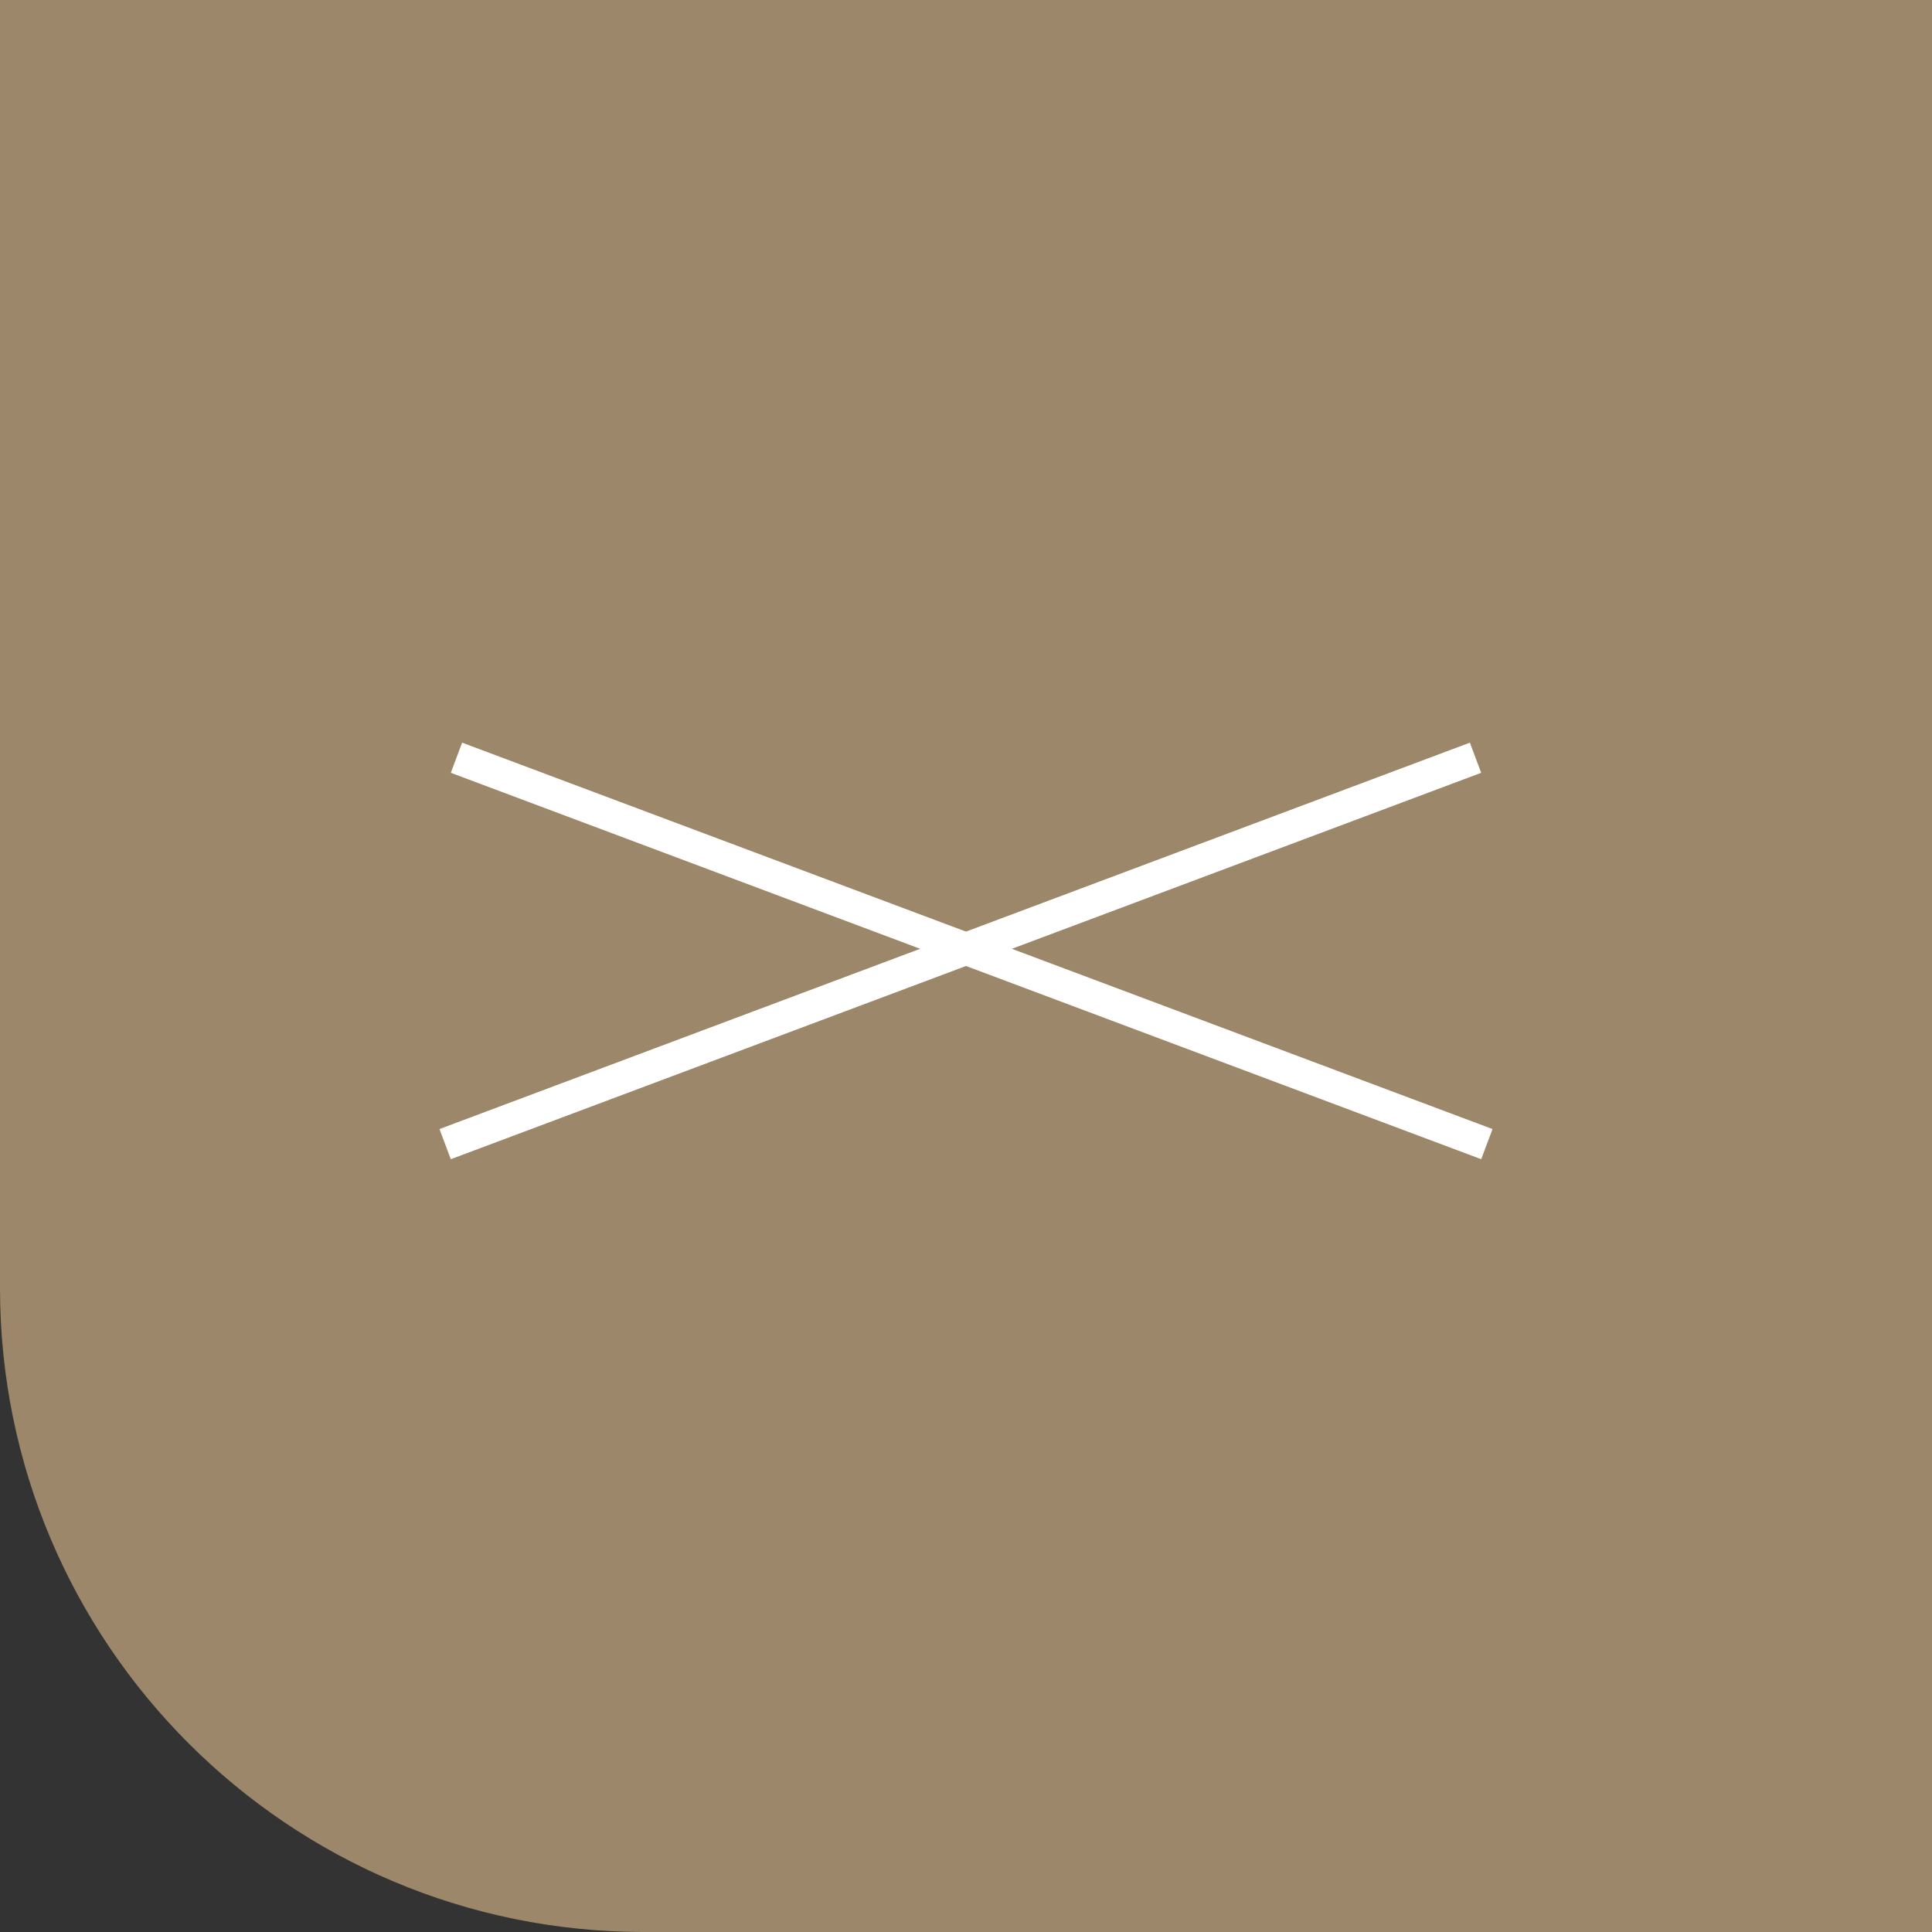 <svg width="60" height="60" viewBox="0 0 60 60" fill="none" xmlns="http://www.w3.org/2000/svg">
<rect x="0" y="0" width="60" height="60" fill="#333333" stroke="none"/>
<path d="M0 0H60V60H20C8.954 60 0 51.046 0 40V0Z" fill="#9C876A"/>
<line x1="14.176" y1="23.532" x2="46.176" y2="35.532" stroke="white"/>
<line x1="13.824" y1="35.532" x2="45.824" y2="23.532" stroke="white"/>
</svg>
